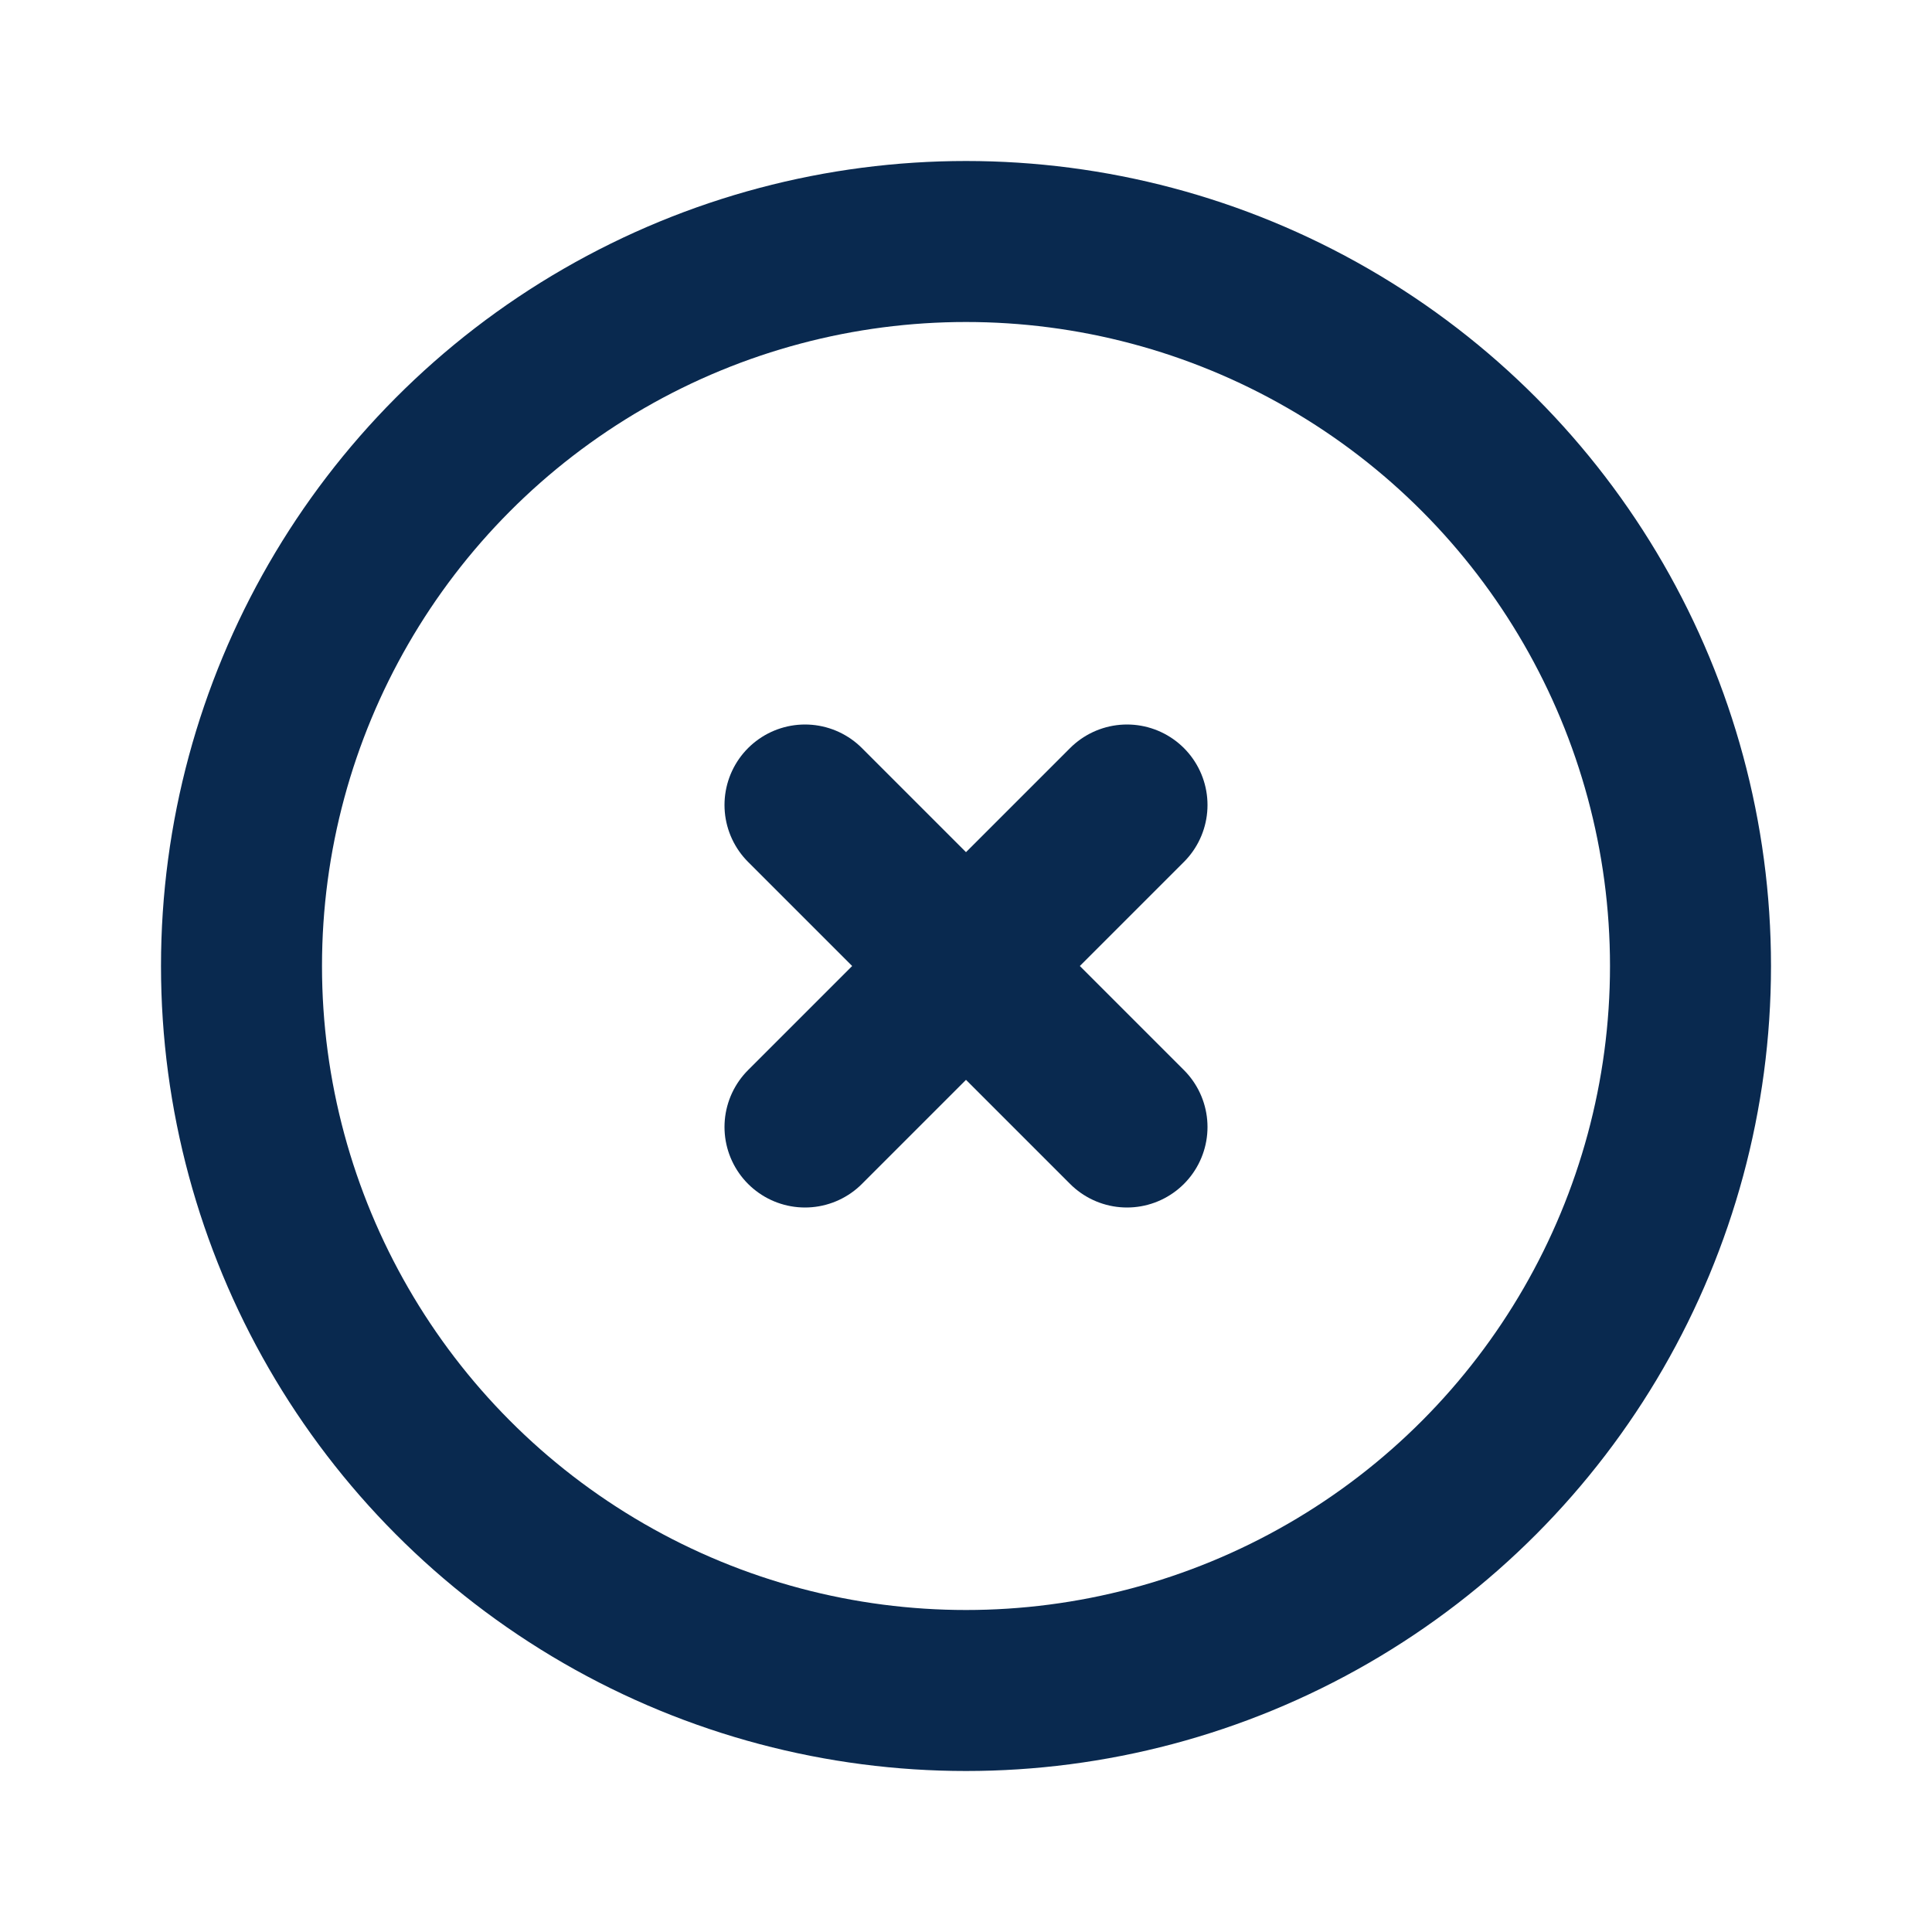<svg xmlns="http://www.w3.org/2000/svg" class="icon icon-tabler icon-tabler-circle-x" width="28" height="28" viewBox="0 0 24 24" stroke-width="2" stroke="#09294F" fill="none" stroke-linecap="round" stroke-linejoin="round">
    <path stroke="none" d="M0 0h24v24H0z" fill="none"></path>
    <circle cx="12" cy="12" r="9"></circle>
    <path d="M10 10l4 4m0 -4l-4 4"></path>
</svg>
